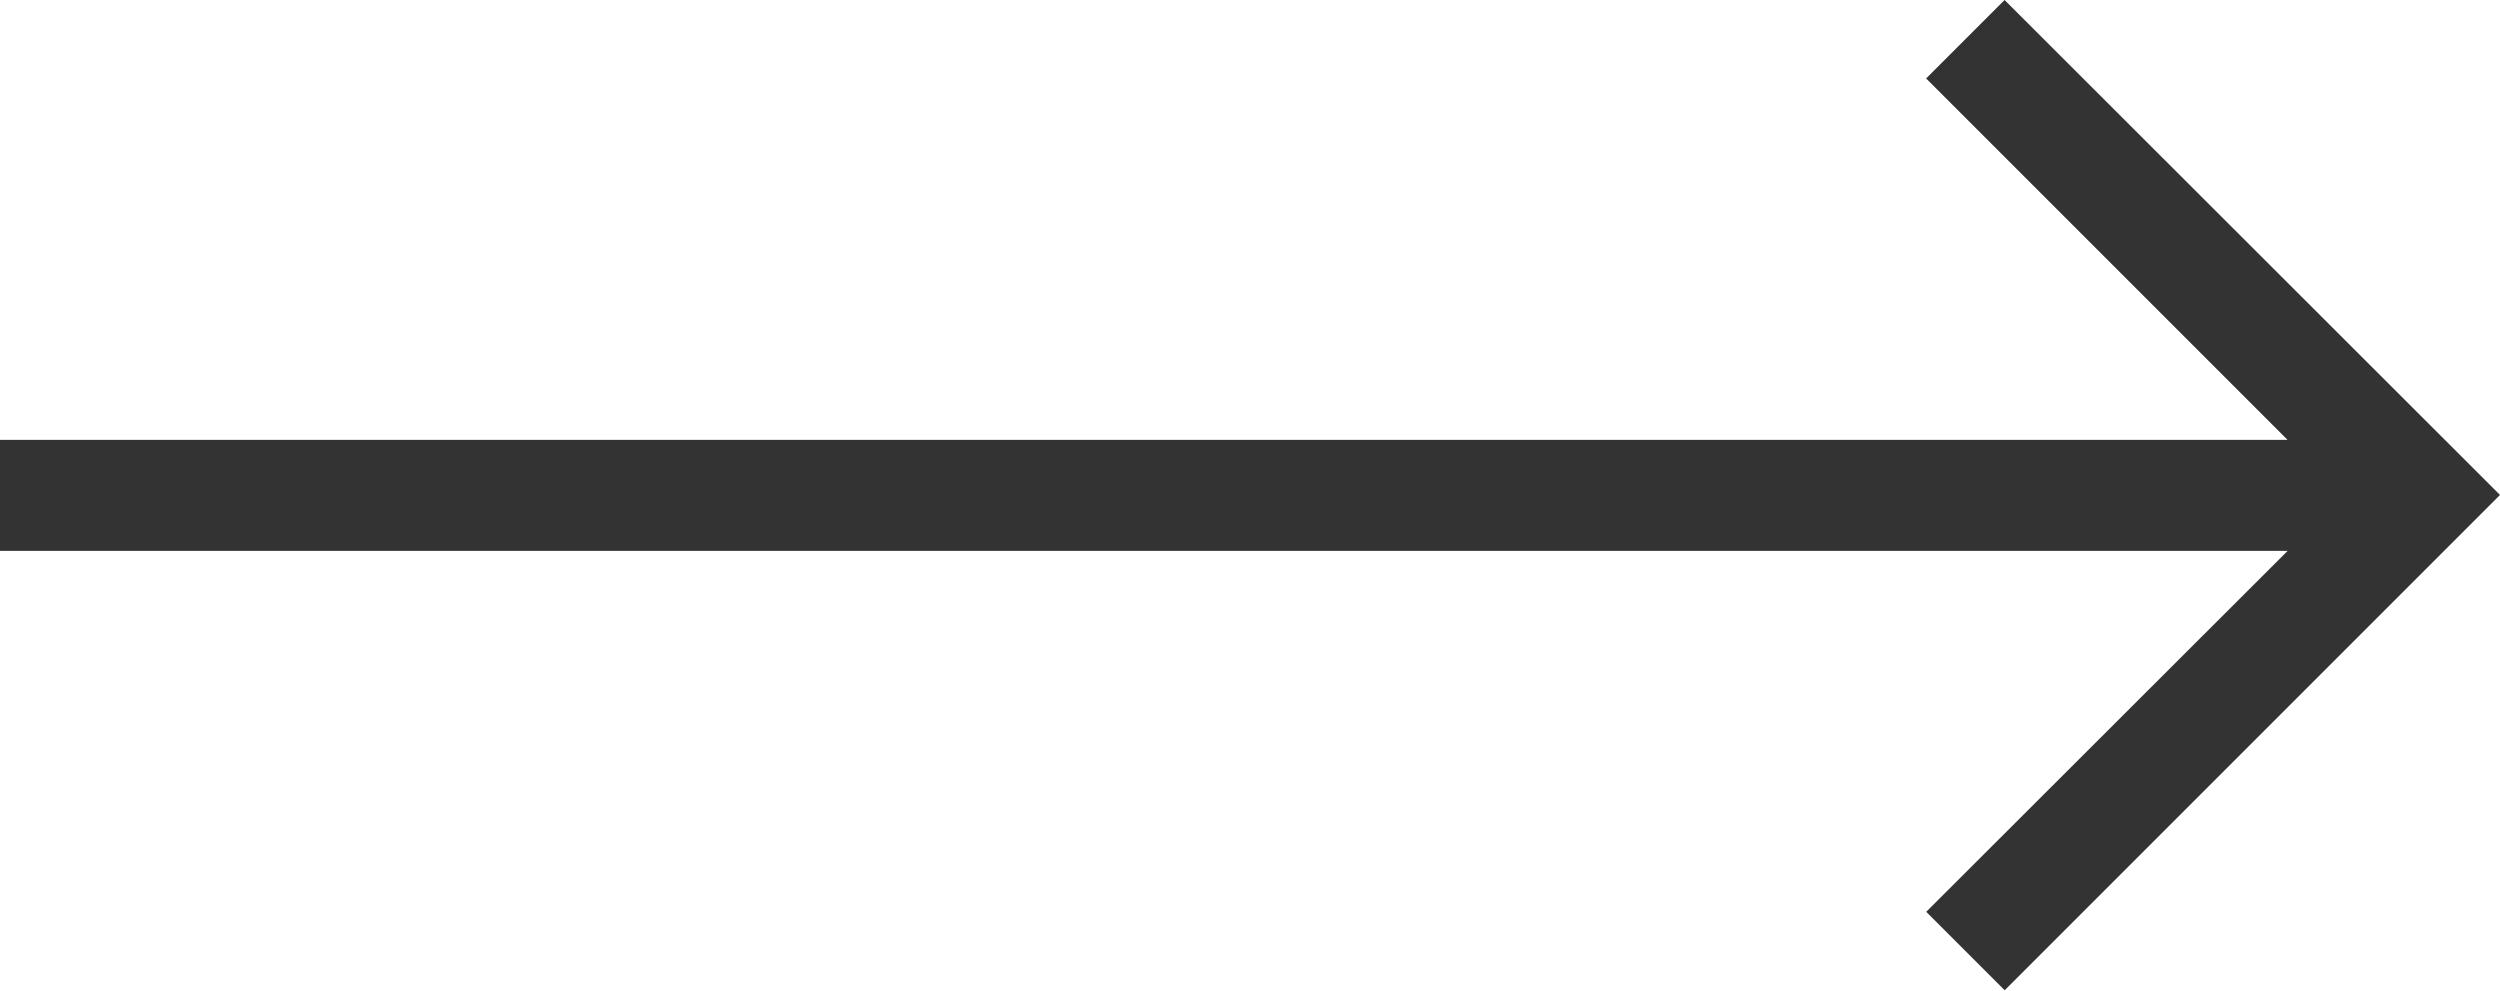 <svg xmlns="http://www.w3.org/2000/svg" width="26.321" height="10.43" viewBox="0 0 26.321 10.43">
  <path id="パス_57" data-name="パス 57" d="M22.841,0l-.826.826,3.805,3.805H1.736V5.8H25.821L22.016,9.6l.826.826,5.215-5.215Z" transform="translate(-1.736)" fill="#333"/>
</svg>
